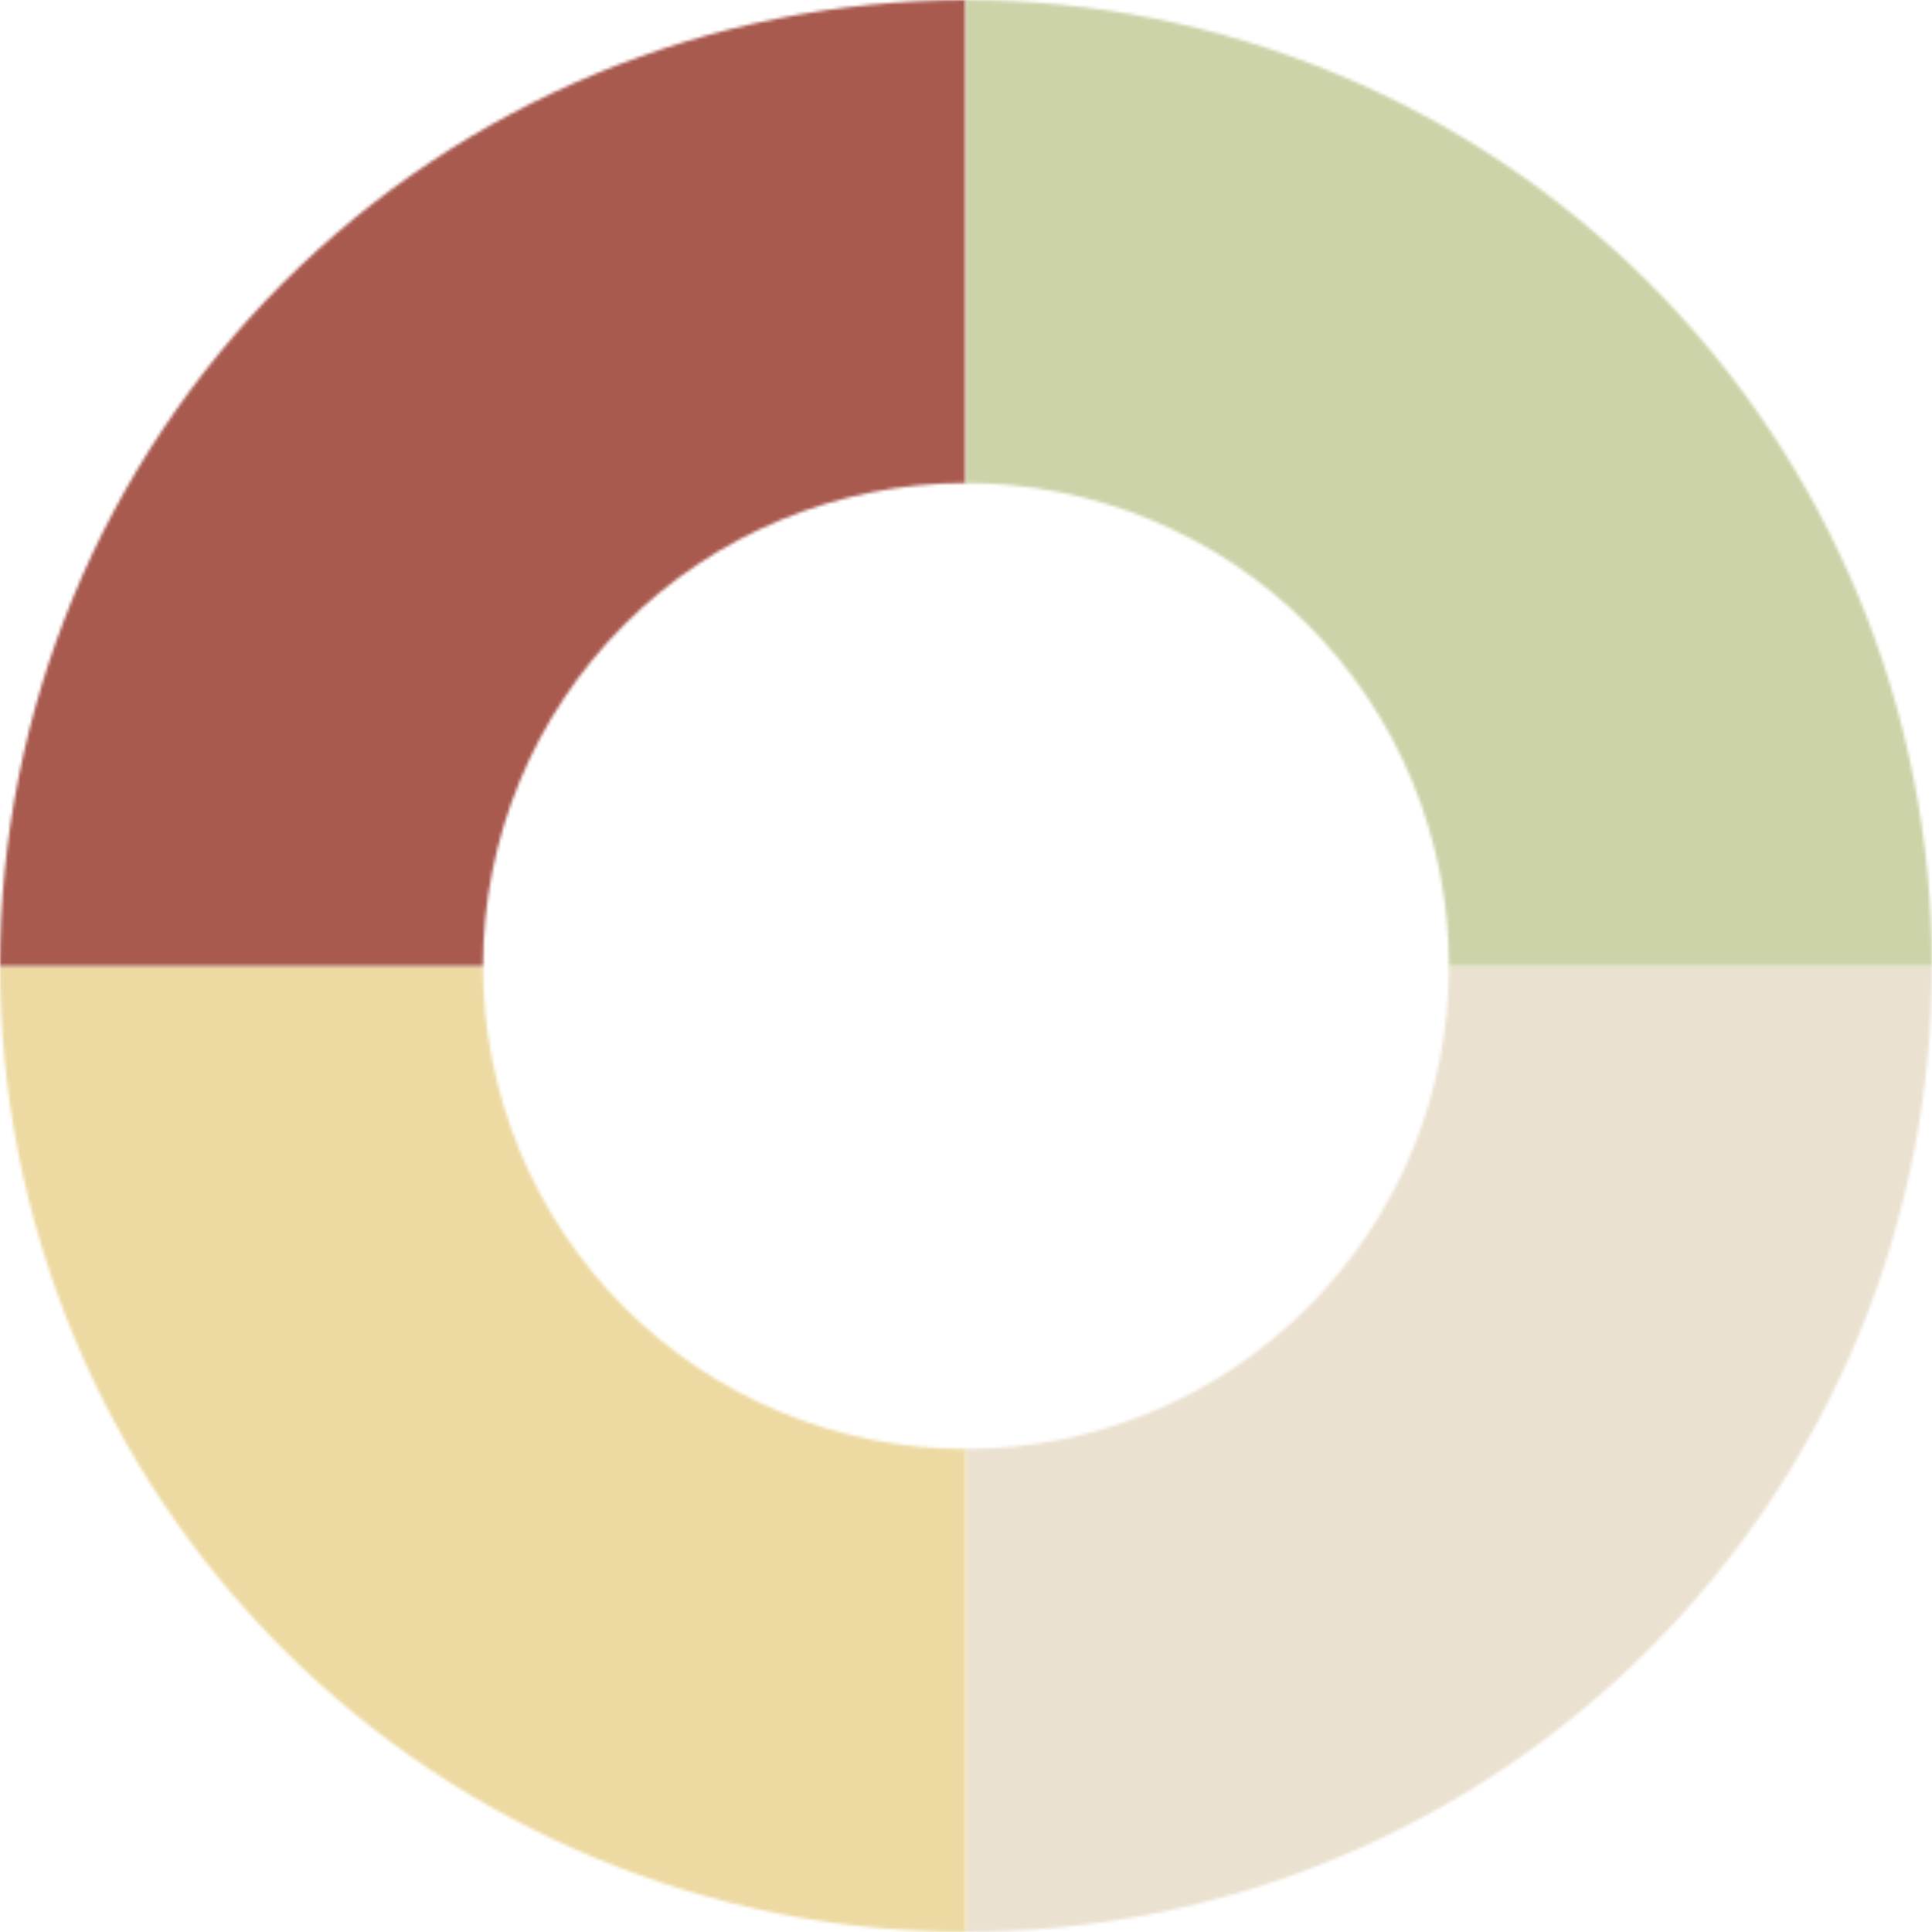 <?xml version="1.0" encoding="UTF-8"?> <svg xmlns="http://www.w3.org/2000/svg" width="615" height="615" viewBox="0 0 615 615" fill="none"><g clip-path="url(#clip0_397_9)"><mask id="path-1-inside-1_397_9" fill="white"><path d="M615 307.5C615 347.881 607.046 387.868 591.593 425.175C576.14 462.483 553.489 496.381 524.935 524.935C496.381 553.489 462.483 576.14 425.175 591.593C387.868 607.046 347.881 615 307.5 615L307.5 461.25C327.691 461.25 347.684 457.273 366.338 449.546C384.991 441.82 401.941 430.495 416.218 416.218C430.495 401.941 441.82 384.991 449.546 366.338C457.273 347.684 461.25 327.691 461.25 307.5H615Z"></path></mask><path d="M615 307.5C615 347.881 607.046 387.868 591.593 425.175C576.14 462.483 553.489 496.381 524.935 524.935C496.381 553.489 462.483 576.14 425.175 591.593C387.868 607.046 347.881 615 307.5 615L307.5 461.25C327.691 461.25 347.684 457.273 366.338 449.546C384.991 441.82 401.941 430.495 416.218 416.218C430.495 401.941 441.82 384.991 449.546 366.338C457.273 347.684 461.25 327.691 461.25 307.5H615Z" stroke="#EBE1D0" stroke-width="300" mask="url(#path-1-inside-1_397_9)"></path><mask id="path-2-inside-2_397_9" fill="white"><path d="M307.5 615C267.119 615 227.132 607.046 189.825 591.593C152.517 576.14 118.619 553.489 90.065 524.935C61.511 496.381 38.86 462.483 23.407 425.175C7.954 387.868 -3.53026e-06 347.881 0 307.5L153.75 307.5C153.75 327.691 157.727 347.684 165.454 366.338C173.18 384.991 184.505 401.941 198.782 416.218C213.059 430.495 230.009 441.82 248.662 449.546C267.316 457.273 287.309 461.25 307.5 461.25L307.5 615Z"></path></mask><path d="M307.5 615C267.119 615 227.132 607.046 189.825 591.593C152.517 576.14 118.619 553.489 90.065 524.935C61.511 496.381 38.86 462.483 23.407 425.175C7.954 387.868 -3.53026e-06 347.881 0 307.5L153.75 307.5C153.75 327.691 157.727 347.684 165.454 366.338C173.18 384.991 184.505 401.941 198.782 416.218C213.059 430.495 230.009 441.82 248.662 449.546C267.316 457.273 287.309 461.25 307.5 461.25L307.5 615Z" stroke="#EDDAA3" stroke-width="300" mask="url(#path-2-inside-2_397_9)"></path><mask id="path-3-inside-3_397_9" fill="white"><path d="M0 307.5C7.12968e-06 225.946 32.397 147.732 90.065 90.065C147.732 32.397 225.946 -9.72523e-07 307.5 0L307.5 153.75C266.723 153.75 227.616 169.949 198.782 198.782C169.949 227.616 153.75 266.723 153.75 307.5L0 307.5Z"></path></mask><path d="M0 307.5C7.12968e-06 225.946 32.397 147.732 90.065 90.065C147.732 32.397 225.946 -9.72523e-07 307.5 0L307.5 153.75C266.723 153.75 227.616 169.949 198.782 198.782C169.949 227.616 153.75 266.723 153.75 307.5L0 307.5Z" stroke="#A95A4F" stroke-width="300" mask="url(#path-3-inside-3_397_9)"></path><mask id="path-4-inside-4_397_9" fill="white"><path d="M307.5 0C347.881 4.81544e-07 387.868 7.954 425.175 23.407C462.483 38.86 496.381 61.511 524.935 90.065C553.489 118.619 576.14 152.517 591.593 189.825C607.046 227.133 615 267.119 615 307.5L461.25 307.5C461.25 287.309 457.273 267.316 449.546 248.662C441.82 230.009 430.495 213.059 416.218 198.782C401.941 184.505 384.991 173.18 366.338 165.454C347.684 157.727 327.691 153.75 307.5 153.75L307.5 0Z"></path></mask><path d="M307.5 0C347.881 4.81544e-07 387.868 7.954 425.175 23.407C462.483 38.86 496.381 61.511 524.935 90.065C553.489 118.619 576.14 152.517 591.593 189.825C607.046 227.133 615 267.119 615 307.5L461.25 307.5C461.25 287.309 457.273 267.316 449.546 248.662C441.82 230.009 430.495 213.059 416.218 198.782C401.941 184.505 384.991 173.18 366.338 165.454C347.684 157.727 327.691 153.75 307.5 153.75L307.5 0Z" stroke="#CCD3A8" stroke-width="300" mask="url(#path-4-inside-4_397_9)"></path></g><defs><clipPath id="clip0_397_9"><rect width="615" height="615" fill="white"></rect></clipPath></defs></svg> 